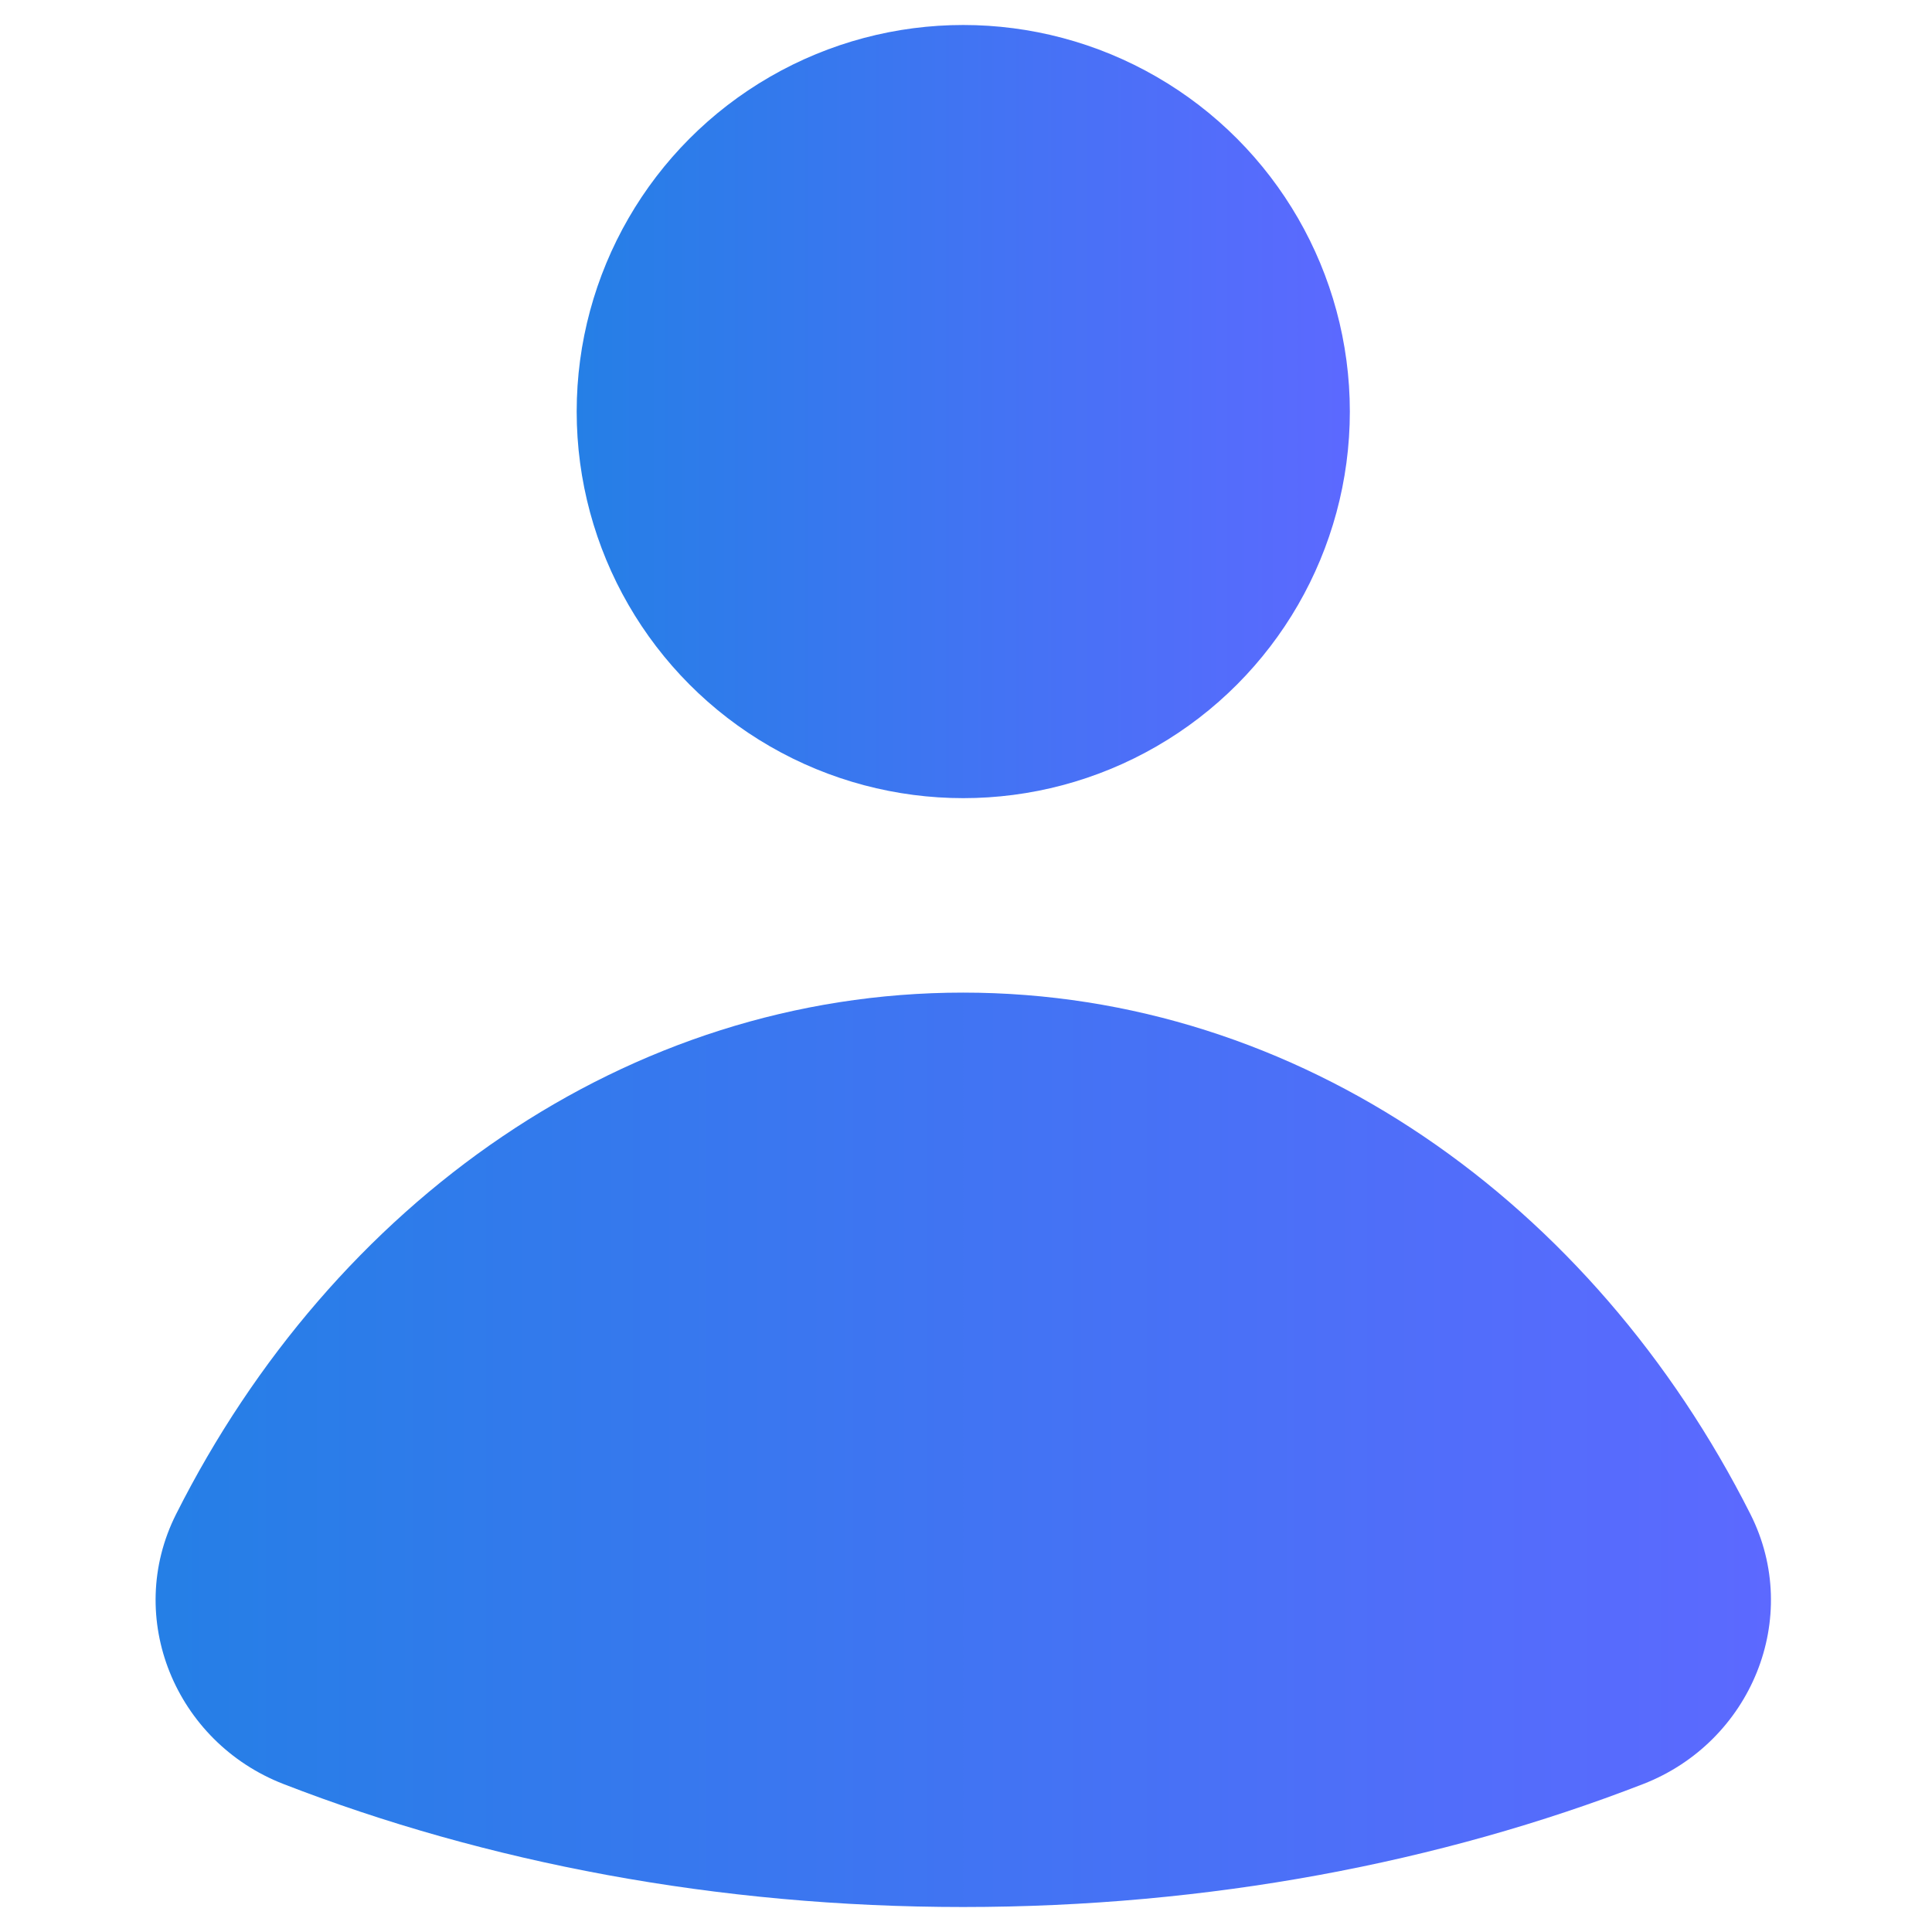 <?xml version="1.0" encoding="utf-8"?>
<!-- Generator: Adobe Illustrator 27.7.0, SVG Export Plug-In . SVG Version: 6.00 Build 0)  -->
<svg version="1.1" id="Laag_1" xmlns="http://www.w3.org/2000/svg" xmlns:xlink="http://www.w3.org/1999/xlink" x="0px" y="0px"
	 viewBox="0 0 425.197 425.197" style="enable-background:new 0 0 425.197 425.197;" xml:space="preserve">
<style type="text/css">
	.st0{fill:url(#XMLID_00000039835582981178290190000005561815485399008944_);}
	.st1{fill:url(#XMLID_00000111885717526149286890000013727418952586495896_);}
</style>
<g id="XMLID_00000058555340754196355720000011049535639204487824_">
	
		<linearGradient id="XMLID_00000031929594160996752900000013717383342595439527_" gradientUnits="userSpaceOnUse" x1="34.245" y1="319.076" x2="389.754" y2="319.076">
		<stop  offset="0" style="stop-color:#257FE6"/>
		<stop  offset="1" style="stop-color:#5C69FF"/>
	</linearGradient>
	
		<path id="XMLID_00000011724769605958260030000009069671437185815191_" style="fill:url(#XMLID_00000031929594160996752900000013717383342595439527_);" d="
		M385.223,333.212c11.508,22.797,0.178,50.205-23.633,59.435c-44.569,17.276-95.547,27.05-149.632,27.05
		c-54.099,0-105.018-9.78-149.562-27.065c-23.789-9.232-35.116-36.607-23.639-59.397c34.536-68.583,99.195-114.781,173.201-114.781
		C285.958,218.454,350.609,264.642,385.223,333.212z"/>
	
		<linearGradient id="XMLID_00000146485421804662540880000004910953421370117510_" gradientUnits="userSpaceOnUse" x1="126.917" y1="90.579" x2="297.074" y2="90.579">
		<stop  offset="0" style="stop-color:#257FE6"/>
		<stop  offset="1" style="stop-color:#5C69FF"/>
	</linearGradient>
	
		<circle id="XMLID_00000169559427634544042160000004457093979145744823_" style="fill:url(#XMLID_00000146485421804662540880000004910953421370117510_);" cx="211.996" cy="90.579" r="85.079"/>
</g>
</svg>
